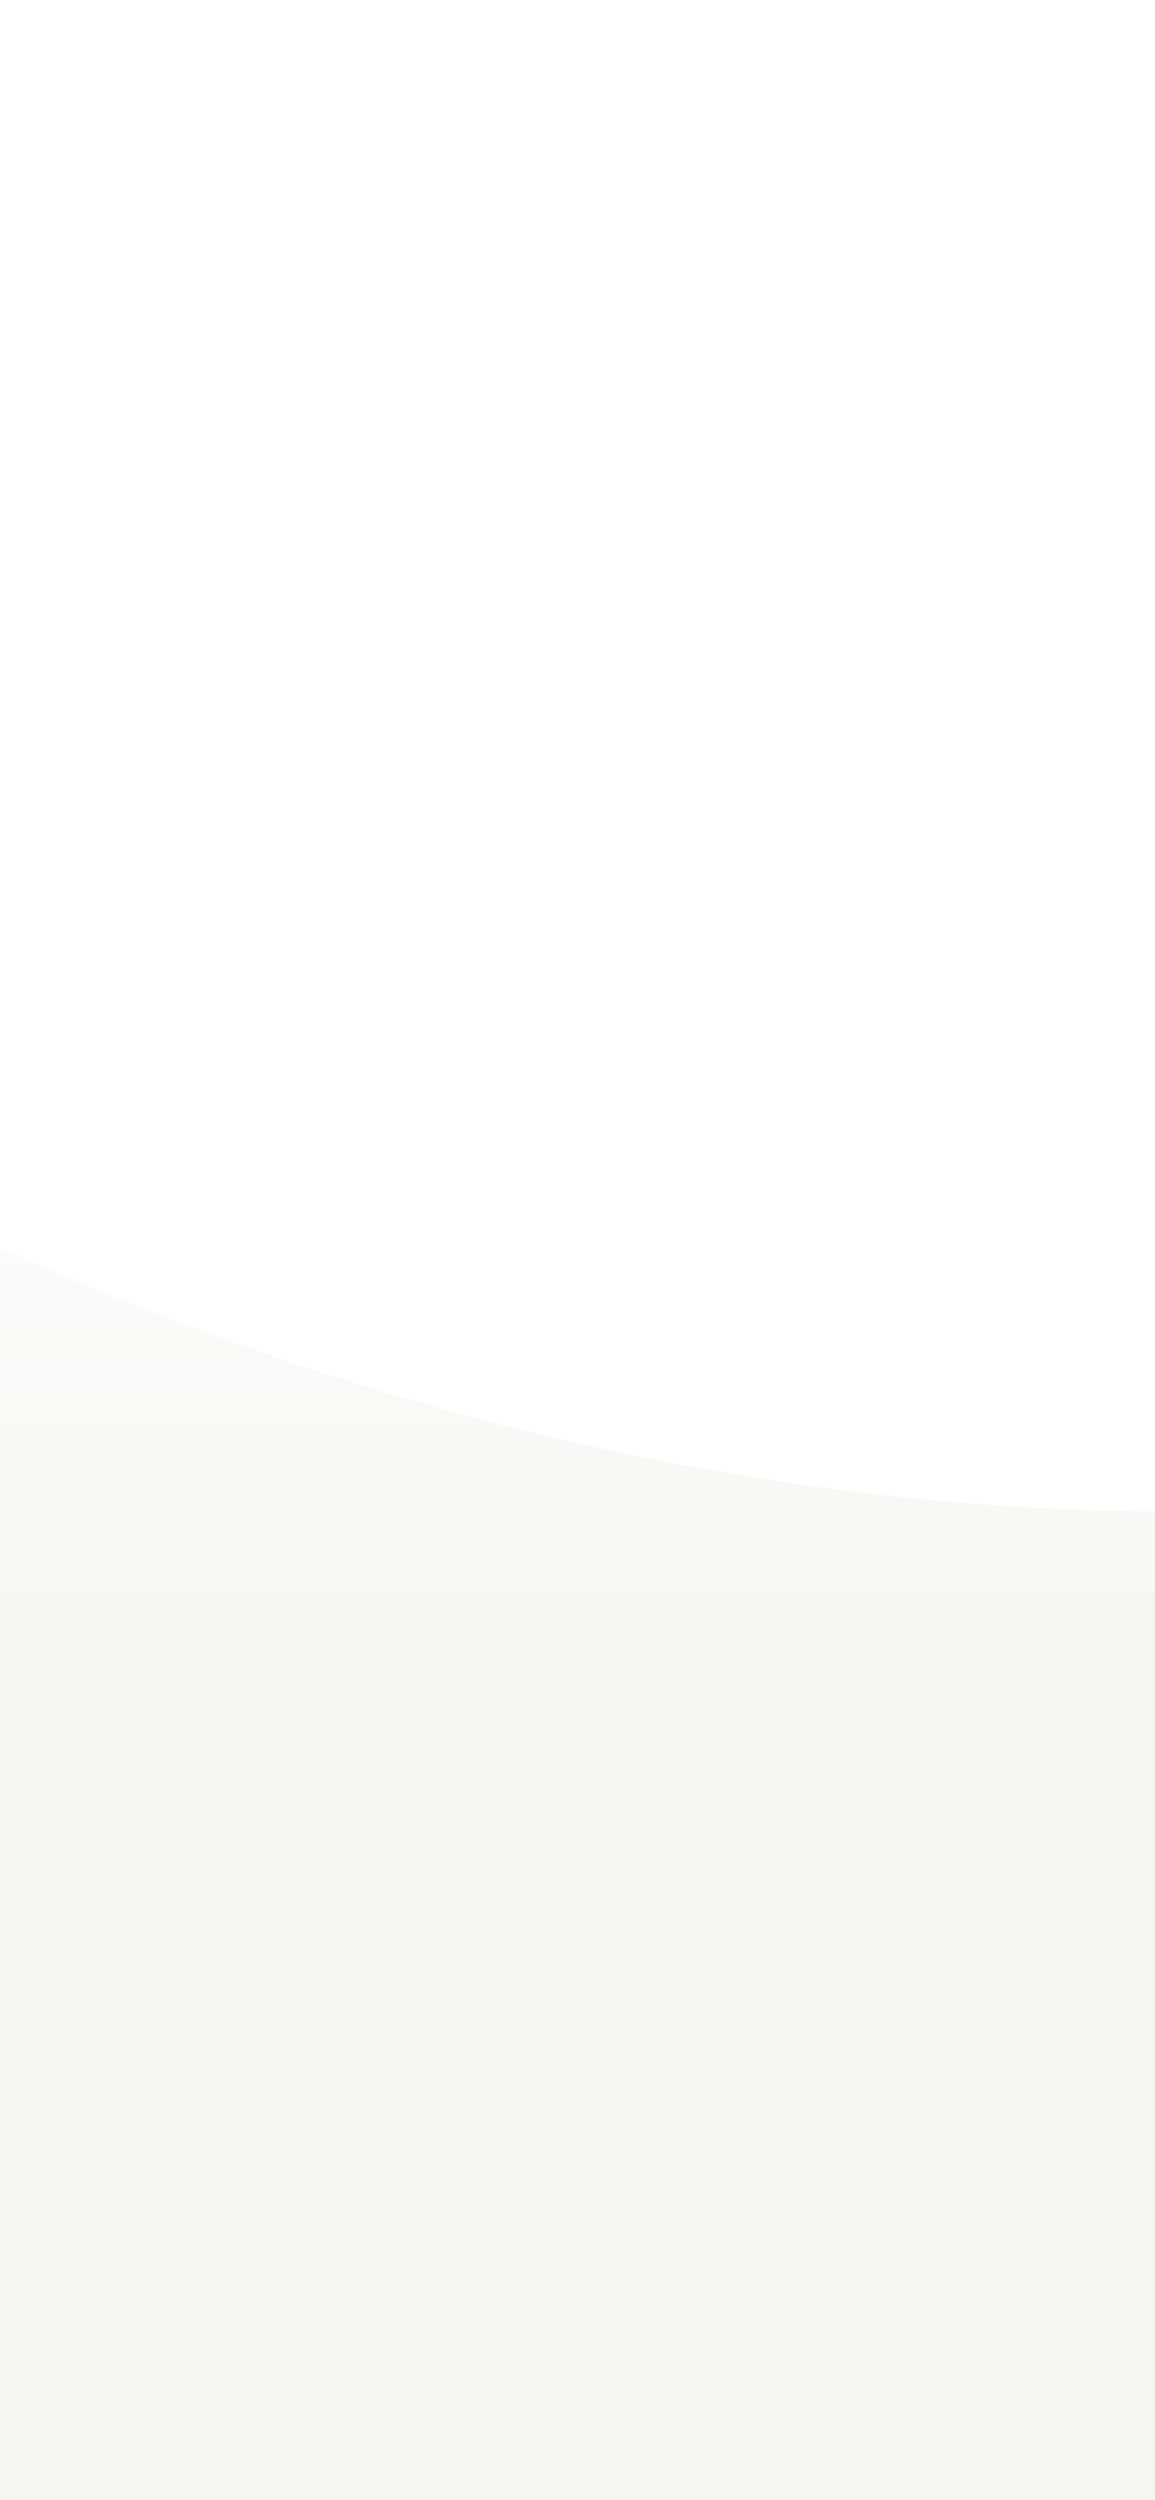 <svg width="414" height="896" viewBox="0 0 414 896" fill="none" xmlns="http://www.w3.org/2000/svg">
<g clip-path="url(#clip0)">
<g filter="url(#filter0_d)">
<path d="M5.673 449.882C-351.051 291.357 -602.744 313.011 -684 343.654V1098H756V465.5C656.186 526.445 362.397 608.407 5.673 449.882Z" fill="#F6F5F1"/>
<path d="M5.673 449.882C-351.051 291.357 -602.744 313.011 -684 343.654V1098H756V465.5C656.186 526.445 362.397 608.407 5.673 449.882Z" fill="url(#paint0_linear)"/>
</g>
</g>
<defs>
<filter id="filter0_d" x="-848" y="158" width="1768" height="1104" filterUnits="userSpaceOnUse" color-interpolation-filters="sRGB">
<feFlood flood-opacity="0" result="BackgroundImageFix"/>
<feColorMatrix in="SourceAlpha" type="matrix" values="0 0 0 0 0 0 0 0 0 0 0 0 0 0 0 0 0 0 127 0"/>
<feOffset/>
<feGaussianBlur stdDeviation="82"/>
<feColorMatrix type="matrix" values="0 0 0 0 0.882 0 0 0 0 0.878 0 0 0 0 0.851 0 0 0 0.4 0"/>
<feBlend mode="normal" in2="BackgroundImageFix" result="effect1_dropShadow"/>
<feBlend mode="normal" in="SourceGraphic" in2="effect1_dropShadow" result="shape"/>
</filter>
<linearGradient id="paint0_linear" x1="33.511" y1="322" x2="33.511" y2="1088.78" gradientUnits="userSpaceOnUse">
<stop stop-color="white"/>
<stop offset="0.382" stop-color="white" stop-opacity="0"/>
</linearGradient>
<clipPath id="clip0">
<rect width="414" height="896" fill="white"/>
</clipPath>
</defs>
</svg>
